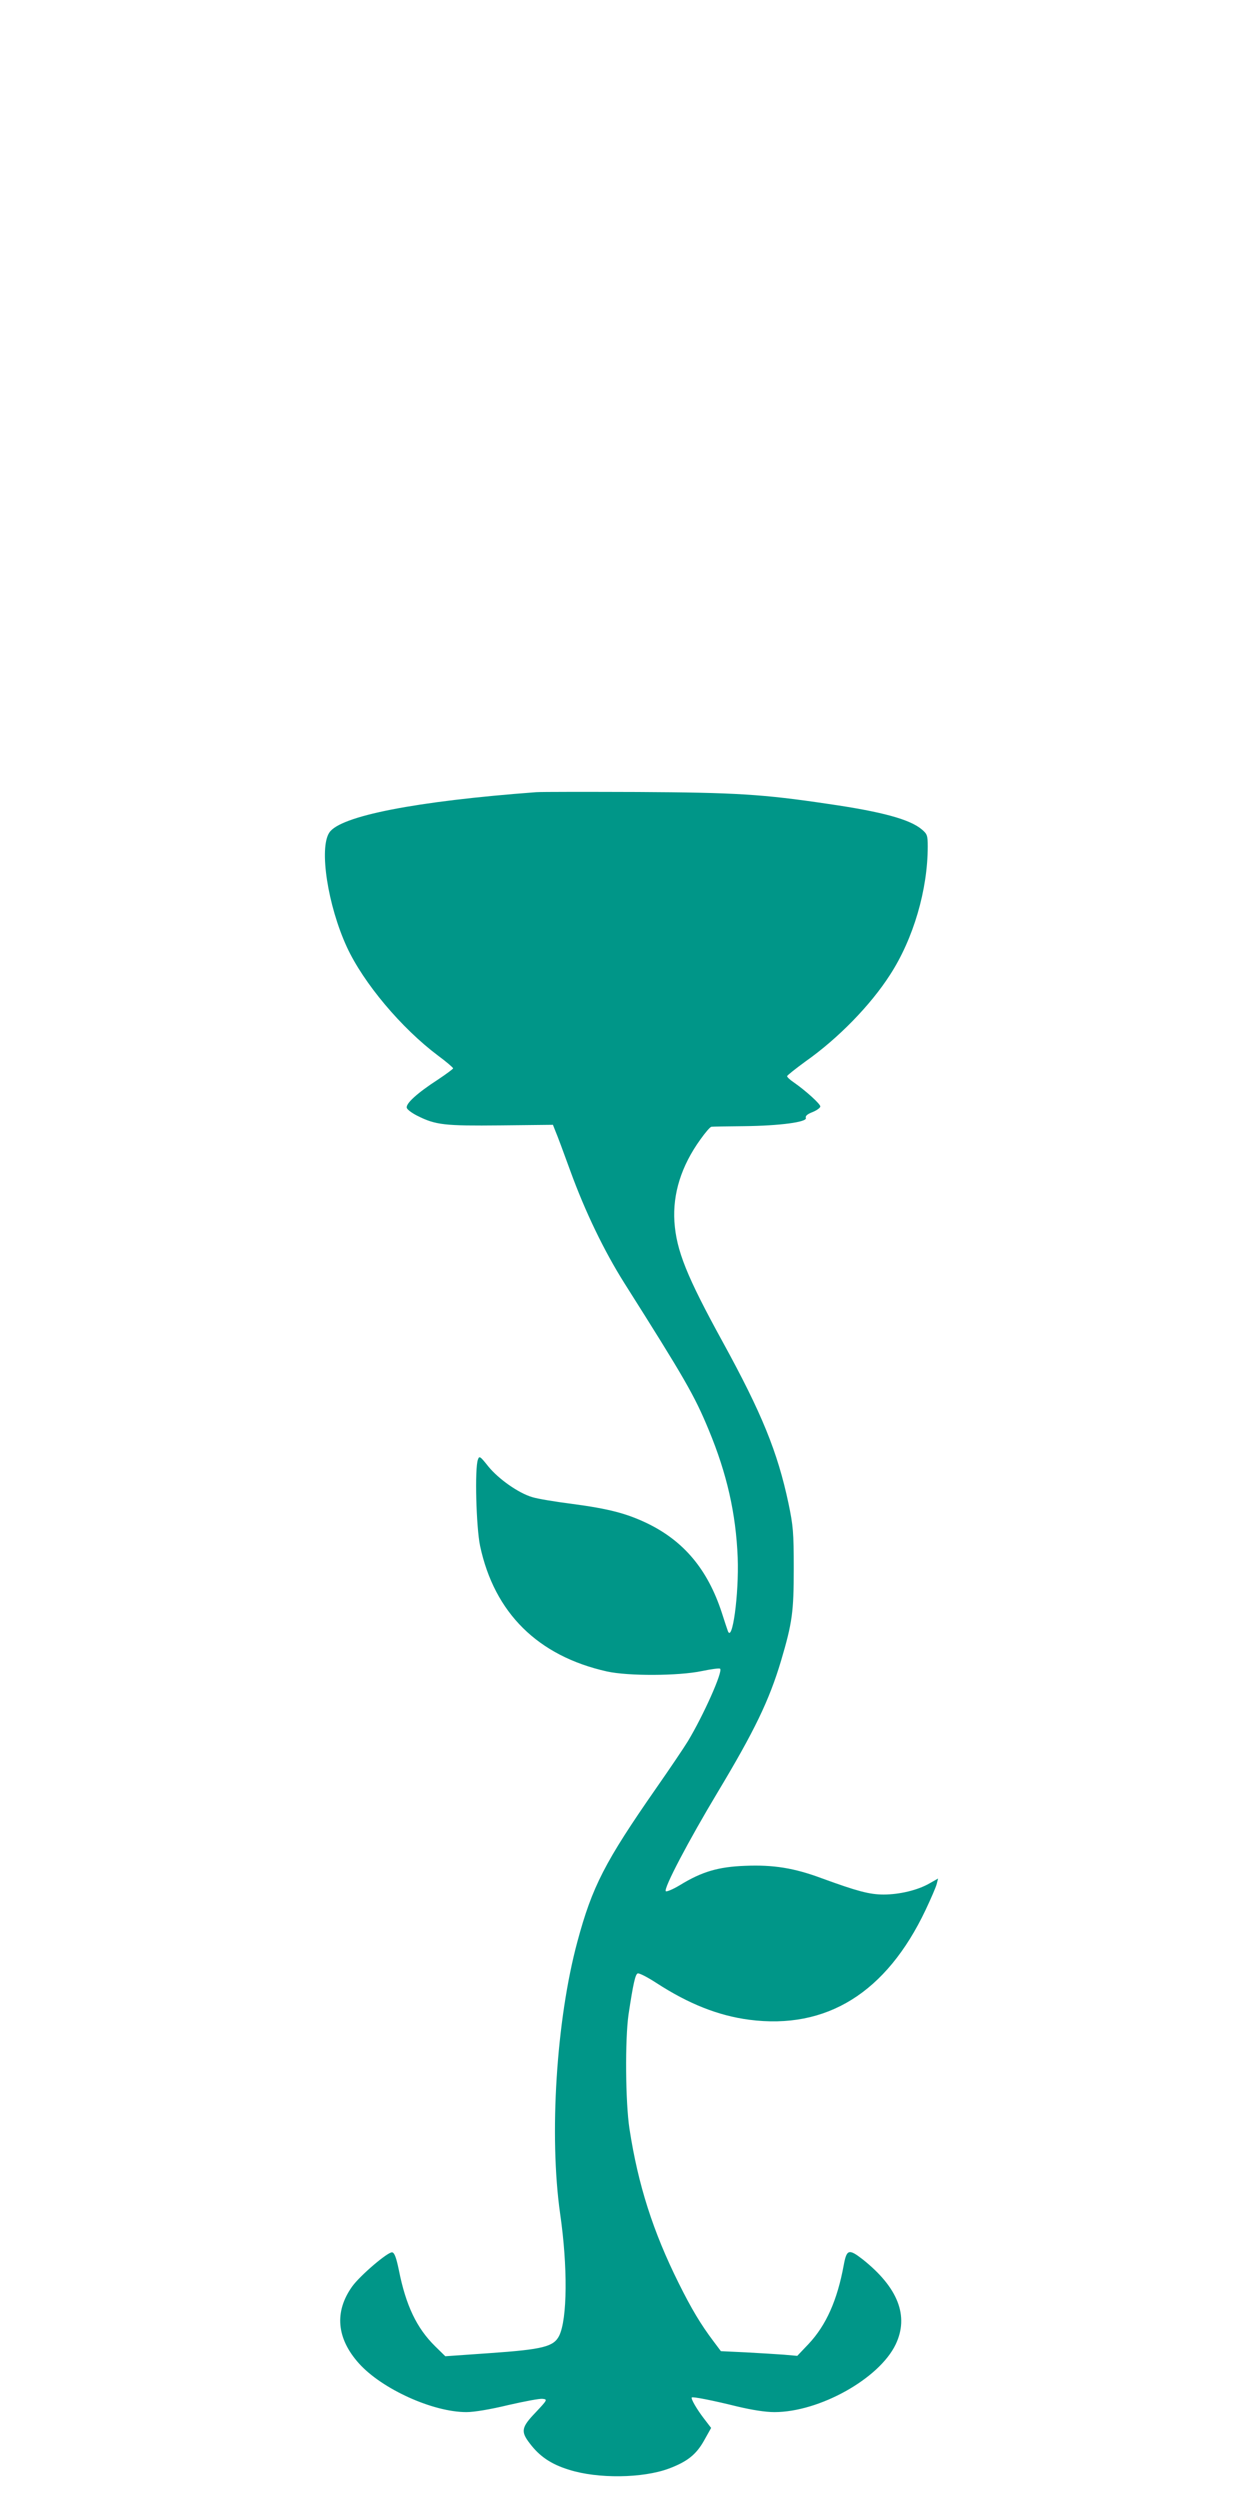 <?xml version="1.0" standalone="no"?>
<!DOCTYPE svg PUBLIC "-//W3C//DTD SVG 20010904//EN"
 "http://www.w3.org/TR/2001/REC-SVG-20010904/DTD/svg10.dtd">
<svg version="1.0" xmlns="http://www.w3.org/2000/svg"
 width="640pt" height="1280pt" viewBox="0 0 640 1280"
 preserveAspectRatio="xMidYMid meet">
<g transform="translate(0,1280) scale(0.1,-0.1)"
fill="#009688" stroke="none">
<path d="M2745 8744 c-617 -46 -1004 -122 -1059 -207 -53 -80 -8 -373 90 -586
85 -184 279 -415 467 -556 42 -31 77 -61 77 -65 0 -3 -35 -29 -77 -57 -108
-70 -168 -125 -160 -146 3 -9 28 -27 54 -40 94 -47 138 -52 426 -49 l268 3 13
-33 c8 -18 42 -109 76 -203 76 -209 173 -410 277 -575 309 -489 358 -573 432
-752 93 -224 139 -428 148 -653 7 -188 -28 -443 -51 -374 -3 8 -17 50 -31 94
-72 219 -193 364 -380 455 -106 51 -197 75 -385 100 -86 11 -178 26 -206 35
-70 21 -171 92 -224 157 -42 53 -46 55 -53 35 -17 -44 -9 -346 11 -442 73
-343 296 -564 650 -643 109 -24 365 -23 485 2 48 10 91 16 94 12 15 -14 -85
-238 -165 -371 -20 -33 -93 -141 -162 -240 -263 -378 -328 -504 -404 -787
-108 -401 -145 -993 -88 -1393 39 -270 37 -538 -5 -624 -28 -56 -83 -70 -355
-89 l-228 -16 -53 52 c-94 93 -149 208 -185 390 -13 62 -22 88 -34 90 -21 4
-165 -119 -205 -175 -92 -129 -80 -266 35 -394 118 -131 378 -249 550 -249 40
0 123 14 214 36 83 19 162 34 176 32 26 -3 25 -5 -35 -69 -74 -77 -78 -98 -30
-160 50 -66 109 -106 200 -134 147 -47 378 -44 512 6 93 35 139 71 179 142
l37 66 -36 47 c-37 48 -69 103 -63 109 5 5 107 -15 232 -46 76 -18 144 -29
191 -29 230 0 537 171 621 347 69 145 12 291 -169 435 -71 55 -82 52 -97 -29
-33 -180 -90 -308 -180 -404 l-58 -61 -68 6 c-38 3 -126 8 -196 12 l-127 6
-39 52 c-64 85 -112 165 -177 296 -131 263 -208 503 -252 790 -21 136 -23 459
-5 585 24 160 35 207 47 211 7 3 50 -19 96 -49 165 -107 316 -167 474 -188
397 -52 703 138 904 562 27 57 53 117 57 133 l7 28 -44 -25 c-59 -34 -152 -57
-235 -57 -72 0 -135 17 -316 83 -142 53 -249 70 -393 64 -137 -5 -222 -30
-334 -99 -35 -21 -68 -35 -72 -31 -13 13 118 261 265 506 189 315 264 470 325
674 58 196 65 251 65 473 0 185 -3 218 -27 333 -56 264 -137 462 -336 825
-185 337 -238 469 -248 617 -9 143 35 285 133 421 25 35 50 65 57 65 7 1 82 2
167 3 182 2 324 21 316 42 -4 10 8 20 34 30 22 9 40 22 40 29 0 13 -75 81
-137 124 -18 12 -33 26 -33 31 0 4 43 38 95 76 166 117 332 287 432 443 120
185 193 436 193 657 0 57 -3 64 -30 87 -61 52 -204 91 -480 131 -336 50 -473
58 -975 61 -258 1 -492 1 -520 -1z"/>
</g>
</svg>
